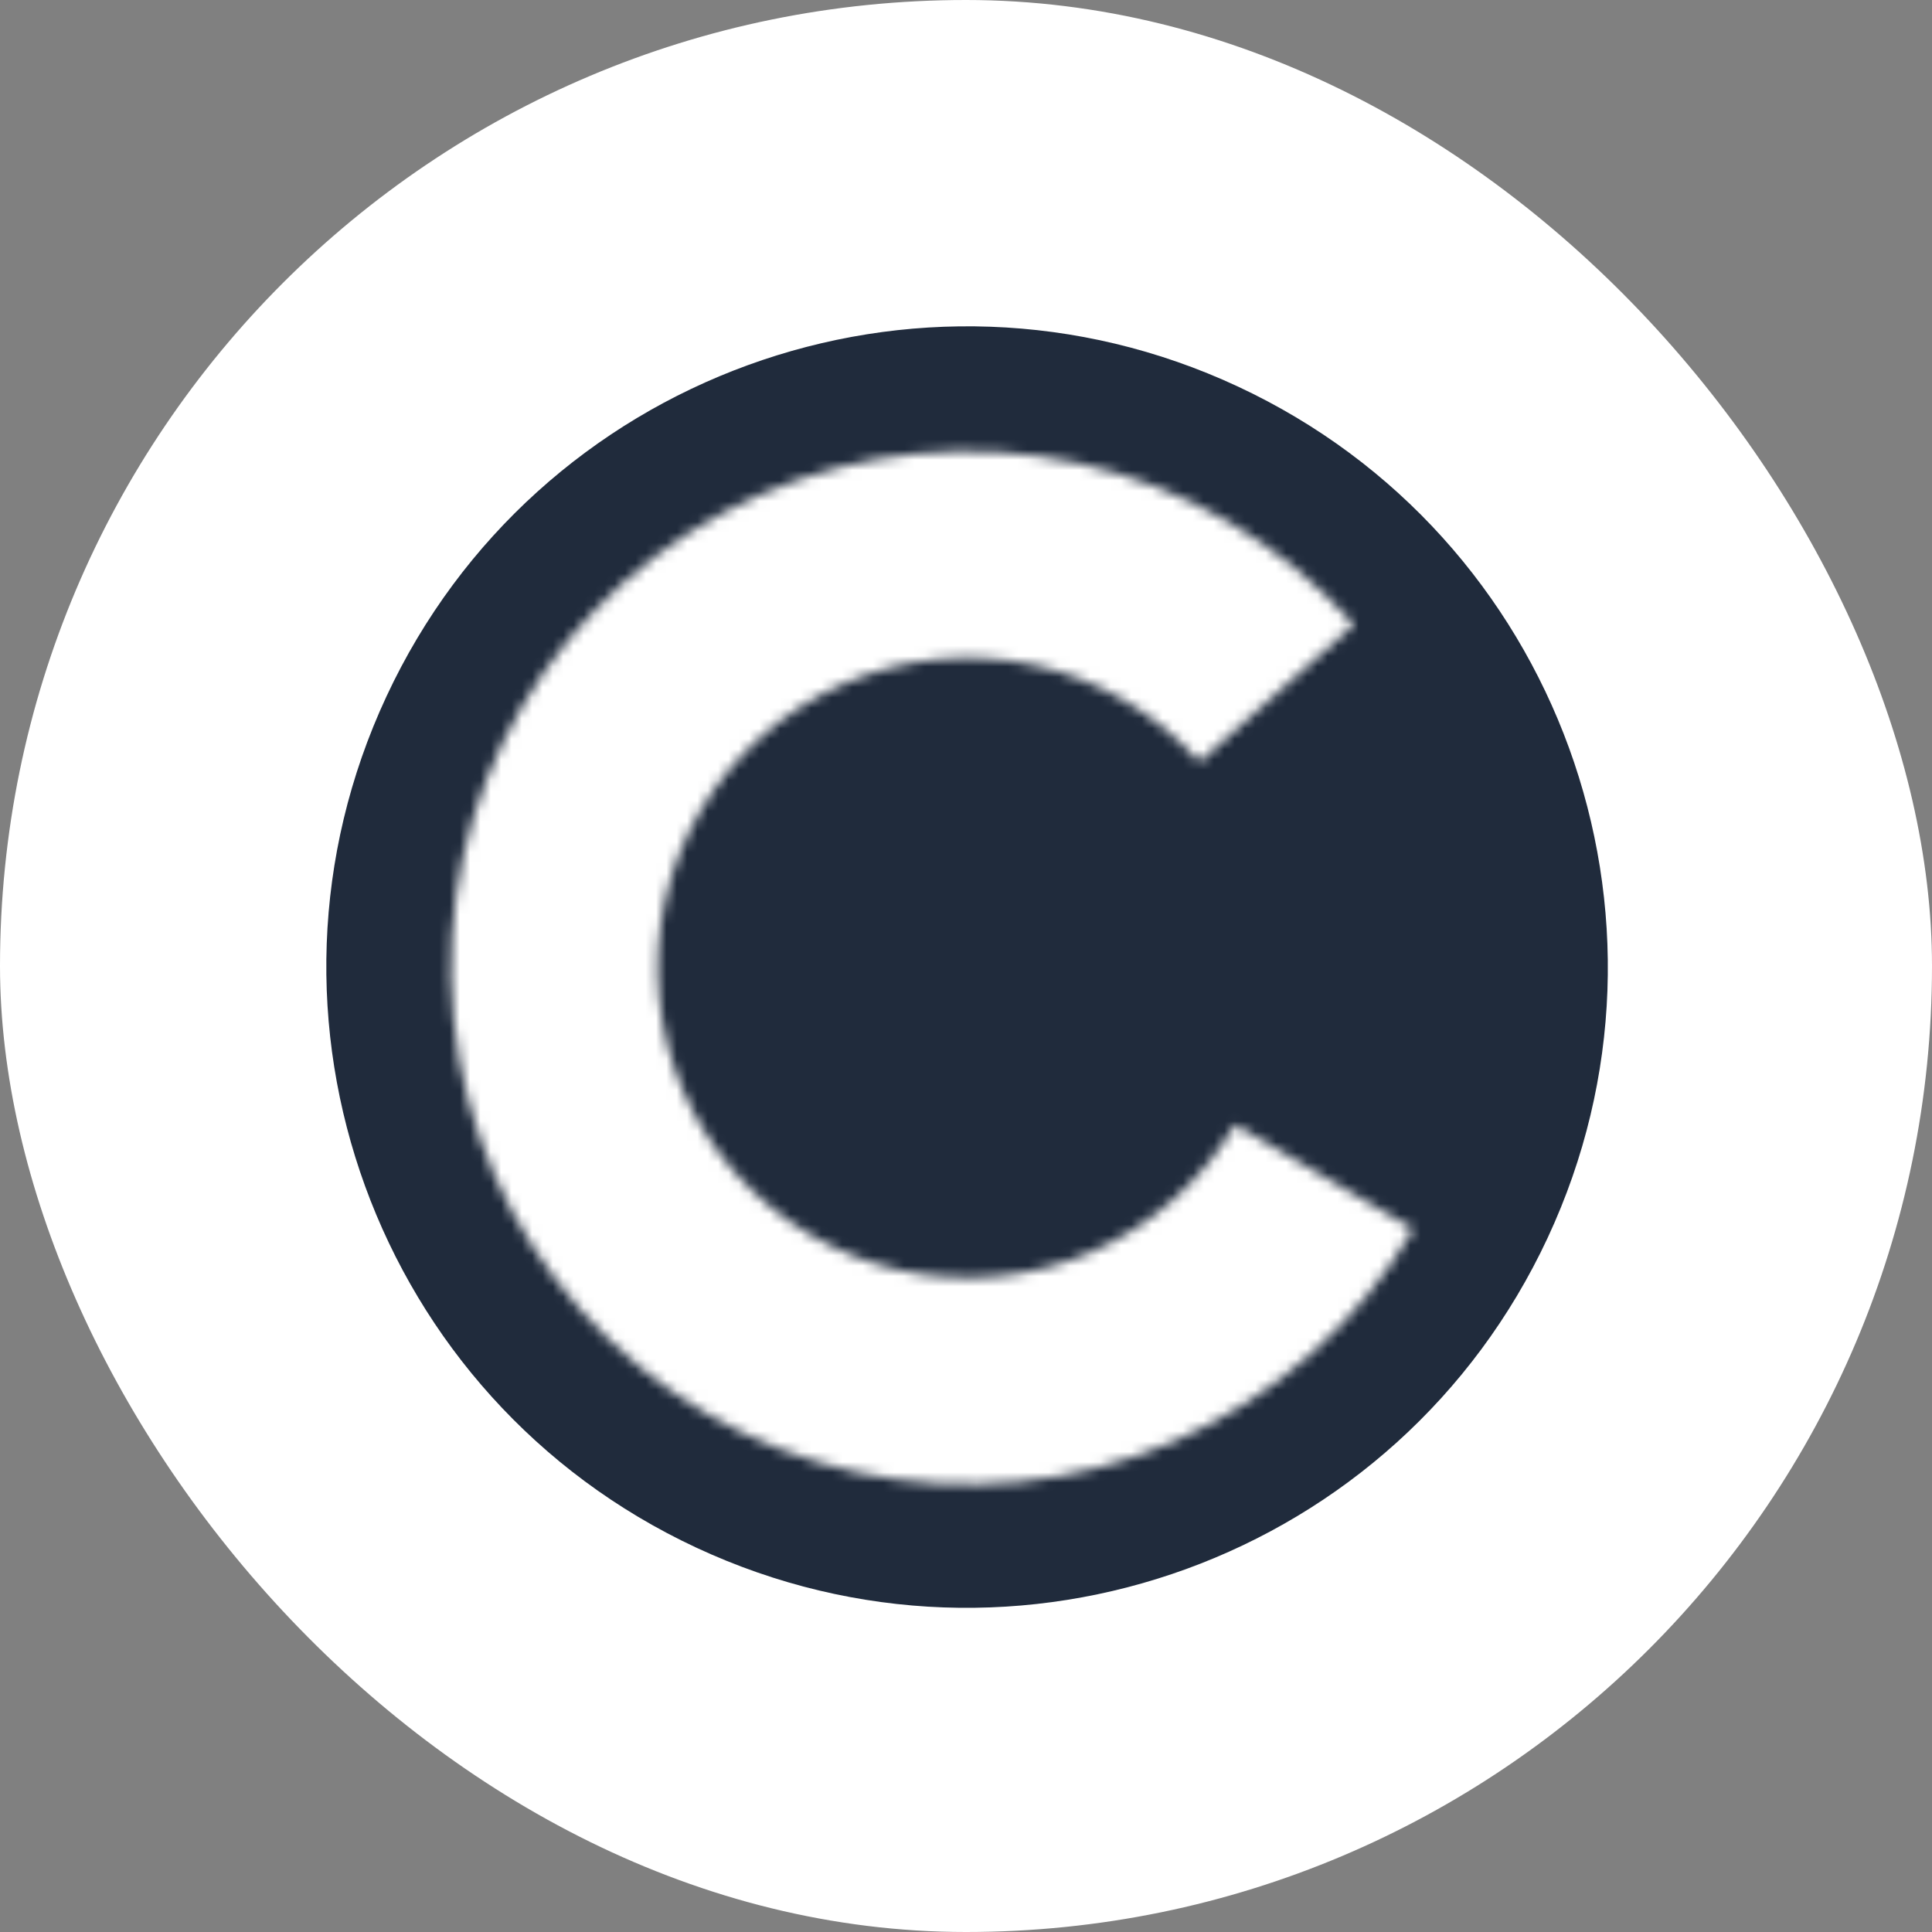 <svg xmlns="http://www.w3.org/2000/svg" version="1.1" xmlns:xlink="http://www.w3.org/1999/xlink" width="1000" height="1000"><rect width="100%" height="100%" fill="#808080" stroke="none"/><g clip-path="url(#SvgjsClipPath1151)"><rect width="1000" height="1000" fill="#ffffff"></rect><g transform="matrix(5.348,0,0,5.348,0,0)"><svg xmlns="http://www.w3.org/2000/svg" version="1.1" xmlns:xlink="http://www.w3.org/1999/xlink" width="187" height="187"><svg width="187" height="187" viewBox="0 0 187 187" fill="none" xmlns="http://www.w3.org/2000/svg">
<path d="M33.781 65.704C49.186 32.669 88.454 18.376 121.49 33.781C154.526 49.186 168.818 88.454 153.414 121.49C138.009 154.526 98.74 168.818 65.704 153.413C32.669 138.009 18.376 98.74 33.781 65.704Z" fill="#202B3C" stroke="white" stroke-width="8" stroke-linejoin="bevel"></path>
<mask id="path-2-inside-1_213_234" fill="white">
<path d="M136.787 118.957C131.447 128.066 123.36 135.251 113.685 139.481C104.01 143.711 93.245 144.77 82.932 142.505C72.618 140.241 63.287 134.77 56.274 126.876C49.261 118.982 44.928 109.071 43.894 98.562C42.861 88.054 45.18 77.488 50.521 68.379C55.861 59.271 63.948 52.086 73.623 47.856C83.298 43.626 94.063 42.567 104.376 44.832C114.69 47.096 124.021 52.567 131.034 60.461L116.082 73.744C111.874 69.008 106.275 65.725 100.087 64.366C93.899 63.008 87.44 63.643 81.635 66.181C75.831 68.719 70.978 73.03 67.774 78.495C64.57 83.96 63.178 90.3 63.798 96.605C64.418 102.91 67.018 108.857 71.226 113.593C75.434 118.329 81.033 121.612 87.221 122.971C93.409 124.329 99.868 123.694 105.673 121.156C111.477 118.618 116.33 114.307 119.534 108.842L136.787 118.957Z"></path>
</mask>
<path d="M136.787 118.957C131.447 128.066 123.36 135.251 113.685 139.481C104.01 143.711 93.245 144.77 82.932 142.505C72.618 140.241 63.287 134.77 56.274 126.876C49.261 118.982 44.928 109.071 43.894 98.562C42.861 88.054 45.18 77.488 50.521 68.379C55.861 59.271 63.948 52.086 73.623 47.856C83.298 43.626 94.063 42.567 104.376 44.832C114.69 47.096 124.021 52.567 131.034 60.461L116.082 73.744C111.874 69.008 106.275 65.725 100.087 64.366C93.899 63.008 87.44 63.643 81.635 66.181C75.831 68.719 70.978 73.03 67.774 78.495C64.57 83.96 63.178 90.3 63.798 96.605C64.418 102.91 67.018 108.857 71.226 113.593C75.434 118.329 81.033 121.612 87.221 122.971C93.409 124.329 99.868 123.694 105.673 121.156C111.477 118.618 116.33 114.307 119.534 108.842L136.787 118.957Z" stroke="white" stroke-width="60" stroke-linejoin="bevel" mask="url(#path-2-inside-1_213_234)"></path>
</svg></svg></g></g><defs><clipPath id="SvgjsClipPath1151"><rect width="1000" height="1000" x="0" y="0" rx="500" ry="500"></rect></clipPath></defs></svg>